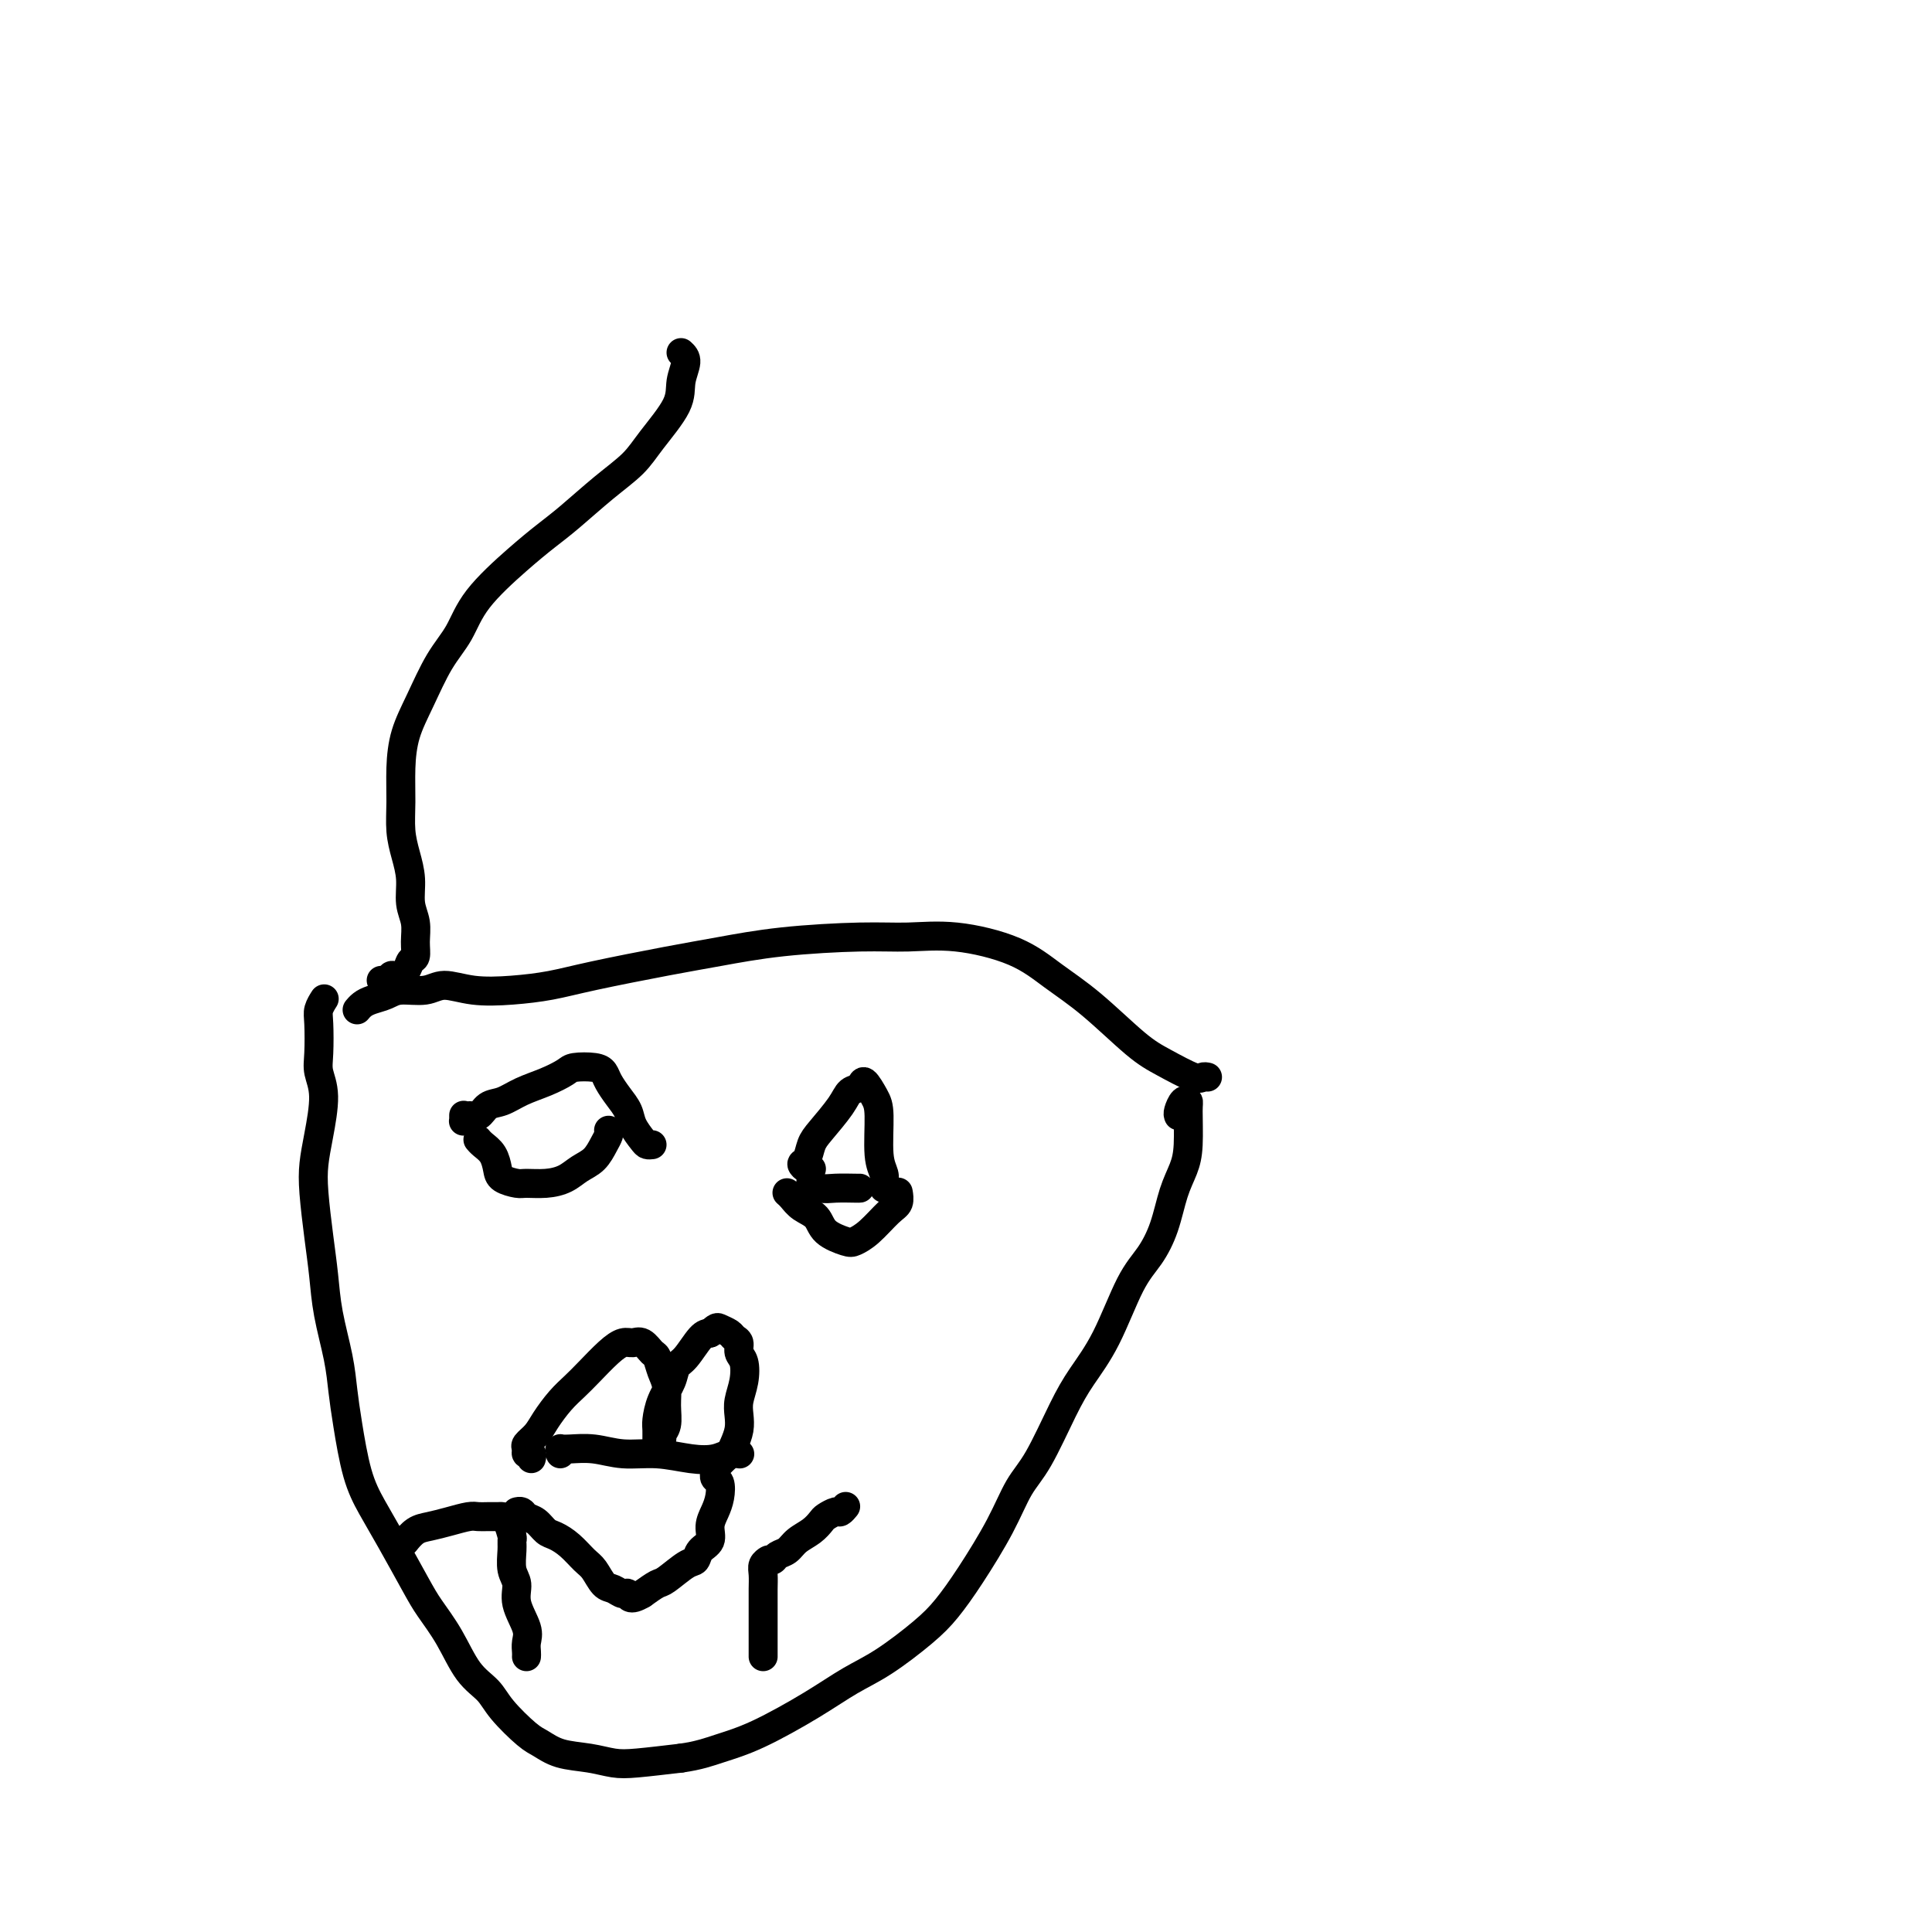 <svg viewBox='0 0 400 400' version='1.1' xmlns='http://www.w3.org/2000/svg' xmlns:xlink='http://www.w3.org/1999/xlink'><g fill='none' stroke='#000000' stroke-width='6' stroke-linecap='round' stroke-linejoin='round'><path d='M79,203c0.023,0.008 0.047,0.017 0,0c-0.047,-0.017 -0.163,-0.059 0,0c0.163,0.059 0.607,0.219 1,0c0.393,-0.219 0.736,-0.817 1,-1c0.264,-0.183 0.449,0.048 1,0c0.551,-0.048 1.469,-0.375 2,-1c0.531,-0.625 0.674,-1.548 1,-2c0.326,-0.452 0.834,-0.433 1,-1c0.166,-0.567 -0.011,-1.718 0,-3c0.011,-1.282 0.209,-2.694 0,-4c-0.209,-1.306 -0.827,-2.507 -1,-4c-0.173,-1.493 0.097,-3.279 0,-5c-0.097,-1.721 -0.560,-3.379 -1,-5c-0.440,-1.621 -0.856,-3.207 -1,-5c-0.144,-1.793 -0.017,-3.795 0,-6c0.017,-2.205 -0.077,-4.615 0,-7c0.077,-2.385 0.327,-4.746 1,-7c0.673,-2.254 1.771,-4.402 3,-7c1.229,-2.598 2.590,-5.647 4,-8c1.410,-2.353 2.871,-4.010 4,-6c1.129,-1.990 1.928,-4.313 4,-7c2.072,-2.687 5.419,-5.737 8,-8c2.581,-2.263 4.397,-3.740 6,-5c1.603,-1.260 2.994,-2.304 5,-4c2.006,-1.696 4.627,-4.046 7,-6c2.373,-1.954 4.497,-3.514 6,-5c1.503,-1.486 2.386,-2.898 4,-5c1.614,-2.102 3.958,-4.893 5,-7c1.042,-2.107 0.780,-3.529 1,-5c0.220,-1.471 0.920,-2.992 1,-4c0.080,-1.008 -0.460,-1.504 -1,-2'/><path d='M74,209c0.020,-0.024 0.039,-0.048 0,0c-0.039,0.048 -0.137,0.166 0,0c0.137,-0.166 0.508,-0.618 1,-1c0.492,-0.382 1.106,-0.696 2,-1c0.894,-0.304 2.070,-0.600 3,-1c0.930,-0.400 1.614,-0.905 3,-1c1.386,-0.095 3.474,0.221 5,0c1.526,-0.221 2.489,-0.978 4,-1c1.511,-0.022 3.570,0.692 6,1c2.430,0.308 5.232,0.210 8,0c2.768,-0.210 5.501,-0.532 8,-1c2.499,-0.468 4.763,-1.082 9,-2c4.237,-0.918 10.447,-2.140 15,-3c4.553,-0.860 7.450,-1.357 11,-2c3.550,-0.643 7.753,-1.433 13,-2c5.247,-0.567 11.538,-0.912 16,-1c4.462,-0.088 7.095,0.079 10,0c2.905,-0.079 6.082,-0.404 10,0c3.918,0.404 8.576,1.538 12,3c3.424,1.462 5.614,3.250 8,5c2.386,1.750 4.968,3.460 8,6c3.032,2.540 6.514,5.910 9,8c2.486,2.090 3.976,2.900 6,4c2.024,1.100 4.583,2.488 6,3c1.417,0.512 1.690,0.146 2,0c0.310,-0.146 0.655,-0.073 1,0'/><path d='M67,207c0.113,-0.177 0.225,-0.355 0,0c-0.225,0.355 -0.788,1.242 -1,2c-0.212,0.758 -0.074,1.387 0,3c0.074,1.613 0.083,4.208 0,6c-0.083,1.792 -0.258,2.779 0,4c0.258,1.221 0.948,2.677 1,5c0.052,2.323 -0.533,5.515 -1,8c-0.467,2.485 -0.817,4.264 -1,6c-0.183,1.736 -0.200,3.428 0,6c0.200,2.572 0.617,6.024 1,9c0.383,2.976 0.732,5.477 1,8c0.268,2.523 0.455,5.068 1,8c0.545,2.932 1.447,6.249 2,9c0.553,2.751 0.758,4.934 1,7c0.242,2.066 0.523,4.016 1,7c0.477,2.984 1.151,7.003 2,10c0.849,2.997 1.871,4.973 3,7c1.129,2.027 2.363,4.103 4,7c1.637,2.897 3.678,6.613 5,9c1.322,2.387 1.927,3.445 3,5c1.073,1.555 2.616,3.607 4,6c1.384,2.393 2.610,5.126 4,7c1.390,1.874 2.943,2.887 4,4c1.057,1.113 1.618,2.325 3,4c1.382,1.675 3.583,3.811 5,5c1.417,1.189 2.048,1.430 3,2c0.952,0.570 2.225,1.471 4,2c1.775,0.529 4.053,0.688 6,1c1.947,0.312 3.563,0.776 5,1c1.437,0.224 2.696,0.207 5,0c2.304,-0.207 5.652,-0.603 9,-1'/><path d='M141,364c3.642,-0.505 5.748,-1.266 8,-2c2.252,-0.734 4.650,-1.441 8,-3c3.350,-1.559 7.651,-3.969 11,-6c3.349,-2.031 5.744,-3.683 8,-5c2.256,-1.317 4.371,-2.299 7,-4c2.629,-1.701 5.770,-4.121 8,-6c2.230,-1.879 3.547,-3.218 5,-5c1.453,-1.782 3.043,-4.008 5,-7c1.957,-2.992 4.283,-6.748 6,-10c1.717,-3.252 2.825,-5.998 4,-8c1.175,-2.002 2.418,-3.259 4,-6c1.582,-2.741 3.504,-6.966 5,-10c1.496,-3.034 2.564,-4.879 4,-7c1.436,-2.121 3.238,-4.520 5,-8c1.762,-3.480 3.484,-8.040 5,-11c1.516,-2.960 2.827,-4.318 4,-6c1.173,-1.682 2.209,-3.687 3,-6c0.791,-2.313 1.337,-4.935 2,-7c0.663,-2.065 1.443,-3.574 2,-5c0.557,-1.426 0.892,-2.768 1,-5c0.108,-2.232 -0.010,-5.355 0,-7c0.010,-1.645 0.147,-1.812 0,-2c-0.147,-0.188 -0.578,-0.397 -1,0c-0.422,0.397 -0.835,1.399 -1,2c-0.165,0.601 -0.083,0.800 0,1'/><path d='M116,301c-0.008,-0.423 -0.016,-0.847 0,-1c0.016,-0.153 0.056,-0.037 0,0c-0.056,0.037 -0.209,-0.005 0,0c0.209,0.005 0.778,0.057 2,0c1.222,-0.057 3.096,-0.225 5,0c1.904,0.225 3.836,0.841 6,1c2.164,0.159 4.559,-0.139 7,0c2.441,0.139 4.928,0.717 7,1c2.072,0.283 3.731,0.272 5,0c1.269,-0.272 2.149,-0.804 3,-1c0.851,-0.196 1.672,-0.056 2,0c0.328,0.056 0.164,0.028 0,0'/><path d='M110,302c0.117,-0.448 0.234,-0.896 0,-1c-0.234,-0.104 -0.818,0.136 -1,0c-0.182,-0.136 0.037,-0.648 0,-1c-0.037,-0.352 -0.330,-0.545 0,-1c0.330,-0.455 1.284,-1.173 2,-2c0.716,-0.827 1.196,-1.761 2,-3c0.804,-1.239 1.934,-2.781 3,-4c1.066,-1.219 2.067,-2.116 3,-3c0.933,-0.884 1.797,-1.755 3,-3c1.203,-1.245 2.746,-2.862 4,-4c1.254,-1.138 2.220,-1.796 3,-2c0.780,-0.204 1.375,0.045 2,0c0.625,-0.045 1.282,-0.386 2,0c0.718,0.386 1.499,1.498 2,2c0.501,0.502 0.724,0.393 1,1c0.276,0.607 0.606,1.931 1,3c0.394,1.069 0.853,1.883 1,3c0.147,1.117 -0.017,2.538 0,4c0.017,1.462 0.215,2.967 0,4c-0.215,1.033 -0.842,1.595 -1,2c-0.158,0.405 0.154,0.652 0,1c-0.154,0.348 -0.774,0.797 -1,1c-0.226,0.203 -0.059,0.162 0,0c0.059,-0.162 0.009,-0.444 0,-1c-0.009,-0.556 0.025,-1.385 0,-2c-0.025,-0.615 -0.107,-1.016 0,-2c0.107,-0.984 0.402,-2.551 1,-4c0.598,-1.449 1.497,-2.781 2,-4c0.503,-1.219 0.609,-2.327 1,-3c0.391,-0.673 1.067,-0.912 2,-2c0.933,-1.088 2.124,-3.025 3,-4c0.876,-0.975 1.438,-0.987 2,-1'/><path d='M147,276c1.426,-1.356 1.491,-1.247 2,-1c0.509,0.247 1.460,0.631 2,1c0.540,0.369 0.667,0.723 1,1c0.333,0.277 0.870,0.475 1,1c0.130,0.525 -0.147,1.375 0,2c0.147,0.625 0.720,1.024 1,2c0.280,0.976 0.268,2.530 0,4c-0.268,1.470 -0.793,2.856 -1,4c-0.207,1.144 -0.097,2.046 0,3c0.097,0.954 0.180,1.958 0,3c-0.180,1.042 -0.621,2.120 -1,3c-0.379,0.880 -0.694,1.560 -1,2c-0.306,0.440 -0.604,0.639 -1,1c-0.396,0.361 -0.891,0.885 -1,1c-0.109,0.115 0.167,-0.180 0,0c-0.167,0.180 -0.778,0.836 -1,1c-0.222,0.164 -0.056,-0.165 0,0c0.056,0.165 0.002,0.824 0,1c-0.002,0.176 0.049,-0.130 0,0c-0.049,0.130 -0.200,0.695 0,1c0.200,0.305 0.749,0.351 1,1c0.251,0.649 0.204,1.903 0,3c-0.204,1.097 -0.565,2.039 -1,3c-0.435,0.961 -0.943,1.943 -1,3c-0.057,1.057 0.339,2.189 0,3c-0.339,0.811 -1.413,1.302 -2,2c-0.587,0.698 -0.688,1.604 -1,2c-0.312,0.396 -0.836,0.281 -2,1c-1.164,0.719 -2.967,2.270 -4,3c-1.033,0.730 -1.295,0.637 -2,1c-0.705,0.363 -1.852,1.181 -3,2'/><path d='M133,330c-2.810,1.687 -2.836,0.404 -3,0c-0.164,-0.404 -0.466,0.073 -1,0c-0.534,-0.073 -1.301,-0.694 -2,-1c-0.699,-0.306 -1.332,-0.295 -2,-1c-0.668,-0.705 -1.372,-2.124 -2,-3c-0.628,-0.876 -1.179,-1.208 -2,-2c-0.821,-0.792 -1.911,-2.043 -3,-3c-1.089,-0.957 -2.175,-1.619 -3,-2c-0.825,-0.381 -1.388,-0.480 -2,-1c-0.612,-0.520 -1.275,-1.460 -2,-2c-0.725,-0.540 -1.514,-0.681 -2,-1c-0.486,-0.319 -0.669,-0.817 -1,-1c-0.331,-0.183 -0.809,-0.052 -1,0c-0.191,0.052 -0.096,0.026 0,0'/><path d='M175,312c-0.026,0.032 -0.052,0.064 0,0c0.052,-0.064 0.183,-0.225 0,0c-0.183,0.225 -0.681,0.837 -1,1c-0.319,0.163 -0.459,-0.122 -1,0c-0.541,0.122 -1.481,0.652 -2,1c-0.519,0.348 -0.615,0.513 -1,1c-0.385,0.487 -1.059,1.297 -2,2c-0.941,0.703 -2.151,1.299 -3,2c-0.849,0.701 -1.338,1.509 -2,2c-0.662,0.491 -1.497,0.667 -2,1c-0.503,0.333 -0.674,0.824 -1,1c-0.326,0.176 -0.805,0.038 -1,0c-0.195,-0.038 -0.105,0.023 0,0c0.105,-0.023 0.224,-0.131 0,0c-0.224,0.131 -0.792,0.502 -1,1c-0.208,0.498 -0.056,1.124 0,2c0.056,0.876 0.015,2.003 0,3c-0.015,0.997 -0.004,1.865 0,3c0.004,1.135 0.001,2.539 0,4c-0.001,1.461 -0.000,2.979 0,4c0.000,1.021 0.000,1.544 0,2c-0.000,0.456 -0.000,0.845 0,1c0.000,0.155 0.000,0.078 0,0'/><path d='M84,319c0.043,-0.054 0.086,-0.108 0,0c-0.086,0.108 -0.300,0.379 0,0c0.300,-0.379 1.116,-1.408 2,-2c0.884,-0.592 1.836,-0.747 3,-1c1.164,-0.253 2.539,-0.604 4,-1c1.461,-0.396 3.007,-0.839 4,-1c0.993,-0.161 1.432,-0.042 2,0c0.568,0.042 1.266,0.008 2,0c0.734,-0.008 1.503,0.011 2,0c0.497,-0.011 0.722,-0.051 1,0c0.278,0.051 0.609,0.195 1,1c0.391,0.805 0.841,2.273 1,3c0.159,0.727 0.026,0.713 0,1c-0.026,0.287 0.053,0.874 0,2c-0.053,1.126 -0.239,2.791 0,4c0.239,1.209 0.901,1.963 1,3c0.099,1.037 -0.366,2.358 0,4c0.366,1.642 1.562,3.605 2,5c0.438,1.395 0.118,2.222 0,3c-0.118,0.778 -0.034,1.508 0,2c0.034,0.492 0.017,0.746 0,1'/><path d='M96,231c0.000,0.030 0.000,0.060 0,0c-0.000,-0.060 -0.001,-0.211 0,0c0.001,0.211 0.002,0.784 0,1c-0.002,0.216 -0.009,0.074 0,0c0.009,-0.074 0.032,-0.079 0,0c-0.032,0.079 -0.119,0.243 0,0c0.119,-0.243 0.446,-0.894 1,-1c0.554,-0.106 1.337,0.334 2,0c0.663,-0.334 1.207,-1.441 2,-2c0.793,-0.559 1.834,-0.570 3,-1c1.166,-0.430 2.455,-1.279 4,-2c1.545,-0.721 3.345,-1.315 5,-2c1.655,-0.685 3.164,-1.460 4,-2c0.836,-0.540 1.000,-0.843 2,-1c1.000,-0.157 2.835,-0.166 4,0c1.165,0.166 1.659,0.508 2,1c0.341,0.492 0.529,1.133 1,2c0.471,0.867 1.225,1.959 2,3c0.775,1.041 1.569,2.030 2,3c0.431,0.970 0.497,1.920 1,3c0.503,1.080 1.443,2.291 2,3c0.557,0.709 0.731,0.917 1,1c0.269,0.083 0.635,0.042 1,0'/><path d='M99,236c-0.004,-0.005 -0.009,-0.011 0,0c0.009,0.011 0.030,0.037 0,0c-0.030,-0.037 -0.112,-0.137 0,0c0.112,0.137 0.418,0.510 1,1c0.582,0.490 1.439,1.098 2,2c0.561,0.902 0.828,2.099 1,3c0.172,0.901 0.251,1.507 1,2c0.749,0.493 2.167,0.872 3,1c0.833,0.128 1.080,0.005 2,0c0.920,-0.005 2.512,0.108 4,0c1.488,-0.108 2.872,-0.438 4,-1c1.128,-0.562 2.001,-1.355 3,-2c0.999,-0.645 2.123,-1.142 3,-2c0.877,-0.858 1.505,-2.077 2,-3c0.495,-0.923 0.856,-1.549 1,-2c0.144,-0.451 0.072,-0.725 0,-1'/><path d='M168,242c-0.285,0.103 -0.570,0.206 -1,0c-0.430,-0.206 -1.005,-0.723 -1,-1c0.005,-0.277 0.592,-0.316 1,-1c0.408,-0.684 0.638,-2.014 1,-3c0.362,-0.986 0.855,-1.630 2,-3c1.145,-1.370 2.940,-3.468 4,-5c1.060,-1.532 1.384,-2.497 2,-3c0.616,-0.503 1.523,-0.543 2,-1c0.477,-0.457 0.524,-1.332 1,-1c0.476,0.332 1.381,1.871 2,3c0.619,1.129 0.950,1.847 1,4c0.050,2.153 -0.183,5.742 0,8c0.183,2.258 0.780,3.185 1,4c0.220,0.815 0.063,1.519 0,2c-0.063,0.481 -0.031,0.741 0,1'/><path d='M163,247c-0.005,-0.005 -0.011,-0.009 0,0c0.011,0.009 0.038,0.032 0,0c-0.038,-0.032 -0.139,-0.118 0,0c0.139,0.118 0.520,0.442 1,1c0.480,0.558 1.058,1.352 2,2c0.942,0.648 2.246,1.151 3,2c0.754,0.849 0.957,2.046 2,3c1.043,0.954 2.924,1.665 4,2c1.076,0.335 1.346,0.292 2,0c0.654,-0.292 1.692,-0.835 3,-2c1.308,-1.165 2.886,-2.953 4,-4c1.114,-1.047 1.762,-1.353 2,-2c0.238,-0.647 0.064,-1.636 0,-2c-0.064,-0.364 -0.018,-0.104 0,0c0.018,0.104 0.009,0.052 0,0'/><path d='M168,245c0.044,0.030 0.089,0.061 0,0c-0.089,-0.061 -0.311,-0.212 0,0c0.311,0.212 1.156,0.789 2,1c0.844,0.211 1.689,0.057 3,0c1.311,-0.057 3.089,-0.016 4,0c0.911,0.016 0.956,0.008 1,0'/></g>
</svg>